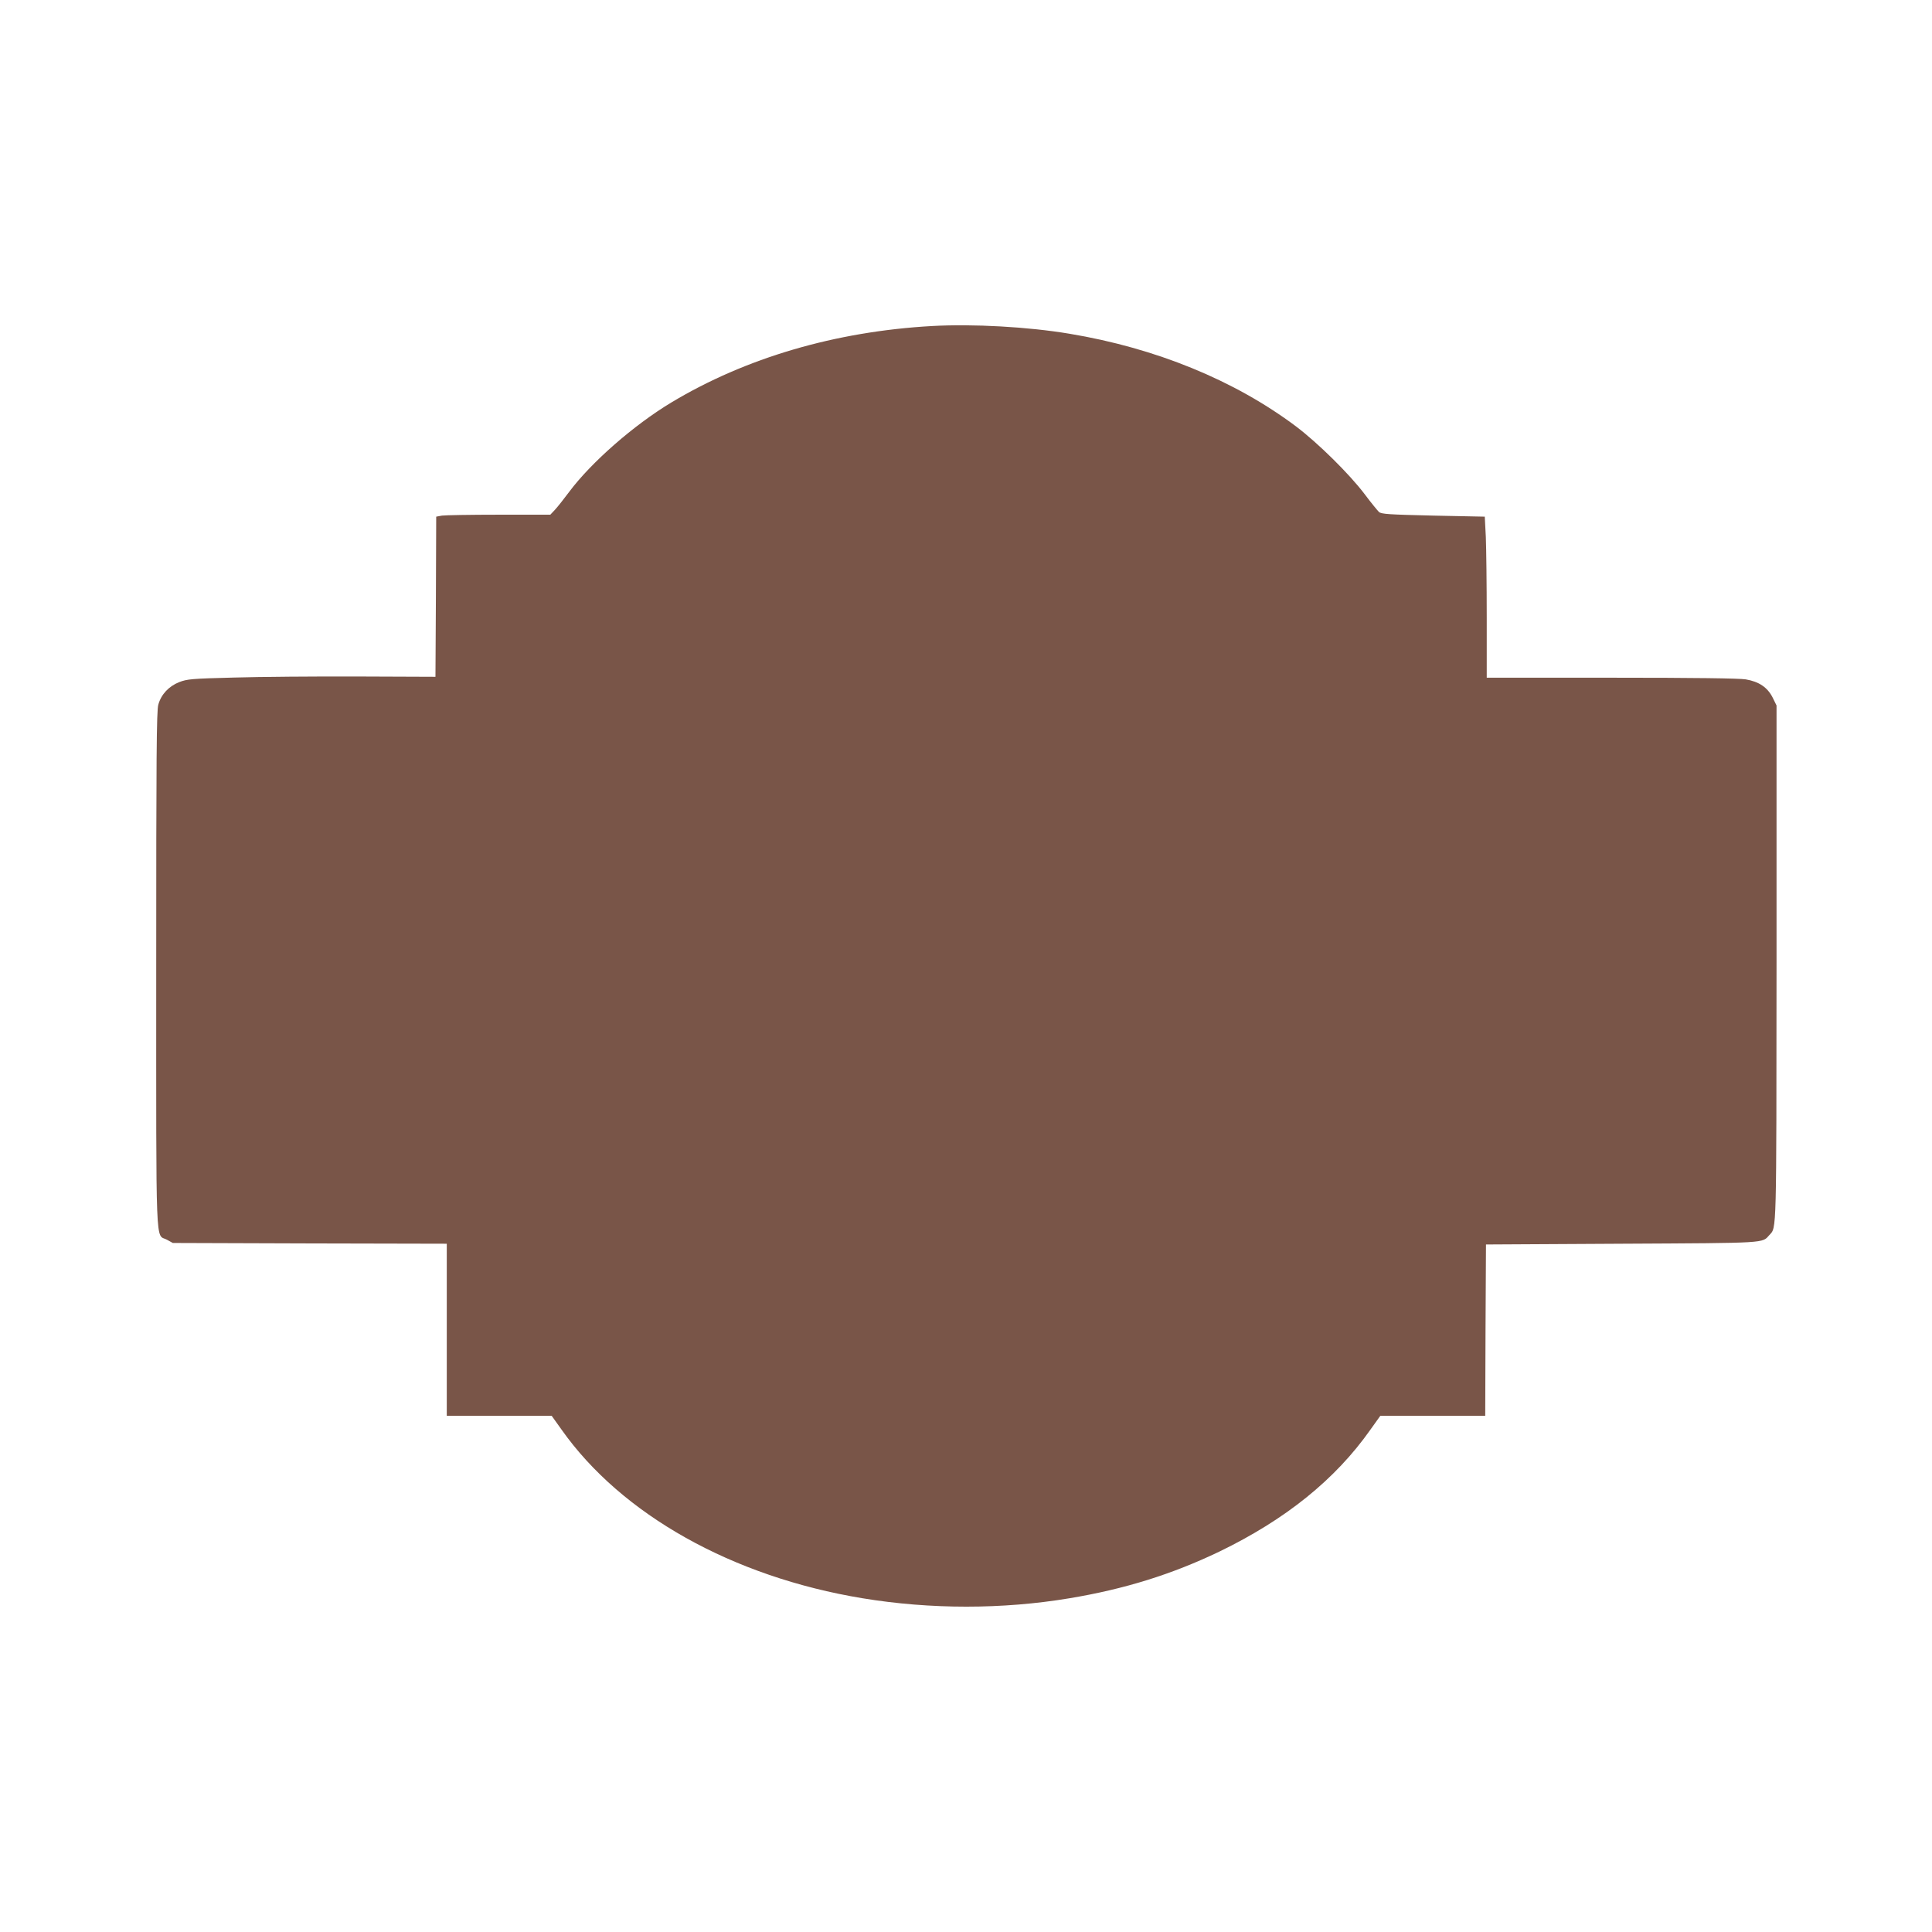 <?xml version="1.0" standalone="no"?>
<!DOCTYPE svg PUBLIC "-//W3C//DTD SVG 20010904//EN"
 "http://www.w3.org/TR/2001/REC-SVG-20010904/DTD/svg10.dtd">
<svg version="1.0" xmlns="http://www.w3.org/2000/svg"
 width="1280pt" height="1280pt" viewBox="0 0 1280 1280"
 preserveAspectRatio="xMidYMid meet">
<g transform="translate(0,1280) scale(0.1,-0.1)"
fill="#795548" stroke="none">
<path d="M6175 10640 c-641 -36 -1236 -211 -1728 -507 -249 -150 -531 -397
-677 -593 -35 -47 -77 -100 -93 -117 l-31 -33 -340 0 c-188 0 -358 -3 -378 -6
l-38 -7 -2 -530 -3 -531 -515 2 c-283 1 -652 -2 -820 -7 -279 -7 -310 -10
-362 -30 -69 -27 -120 -81 -139 -149 -12 -39 -14 -340 -14 -1758 0 -1902 -6
-1747 70 -1787 l40 -22 908 -3 907 -2 0 -570 0 -570 348 0 347 0 65 -91 c398
-564 1133 -976 1995 -1118 449 -74 927 -74 1370 0 367 61 680 159 993 309 440
213 769 478 1002 809 l65 91 347 0 348 0 2 568 3 567 900 5 c976 5 928 3 978
58 48 52 46 -10 47 1803 l0 1705 -26 53 c-34 67 -90 105 -178 120 -42 7 -336
11 -889 11 l-827 0 0 398 c0 220 -3 460 -6 534 l-7 135 -341 7 c-297 7 -343
10 -360 24 -10 10 -53 62 -94 117 -102 135 -311 341 -457 451 -407 305 -928
518 -1500 613 -275 46 -639 66 -910 51z"/>
</g>
</svg>
